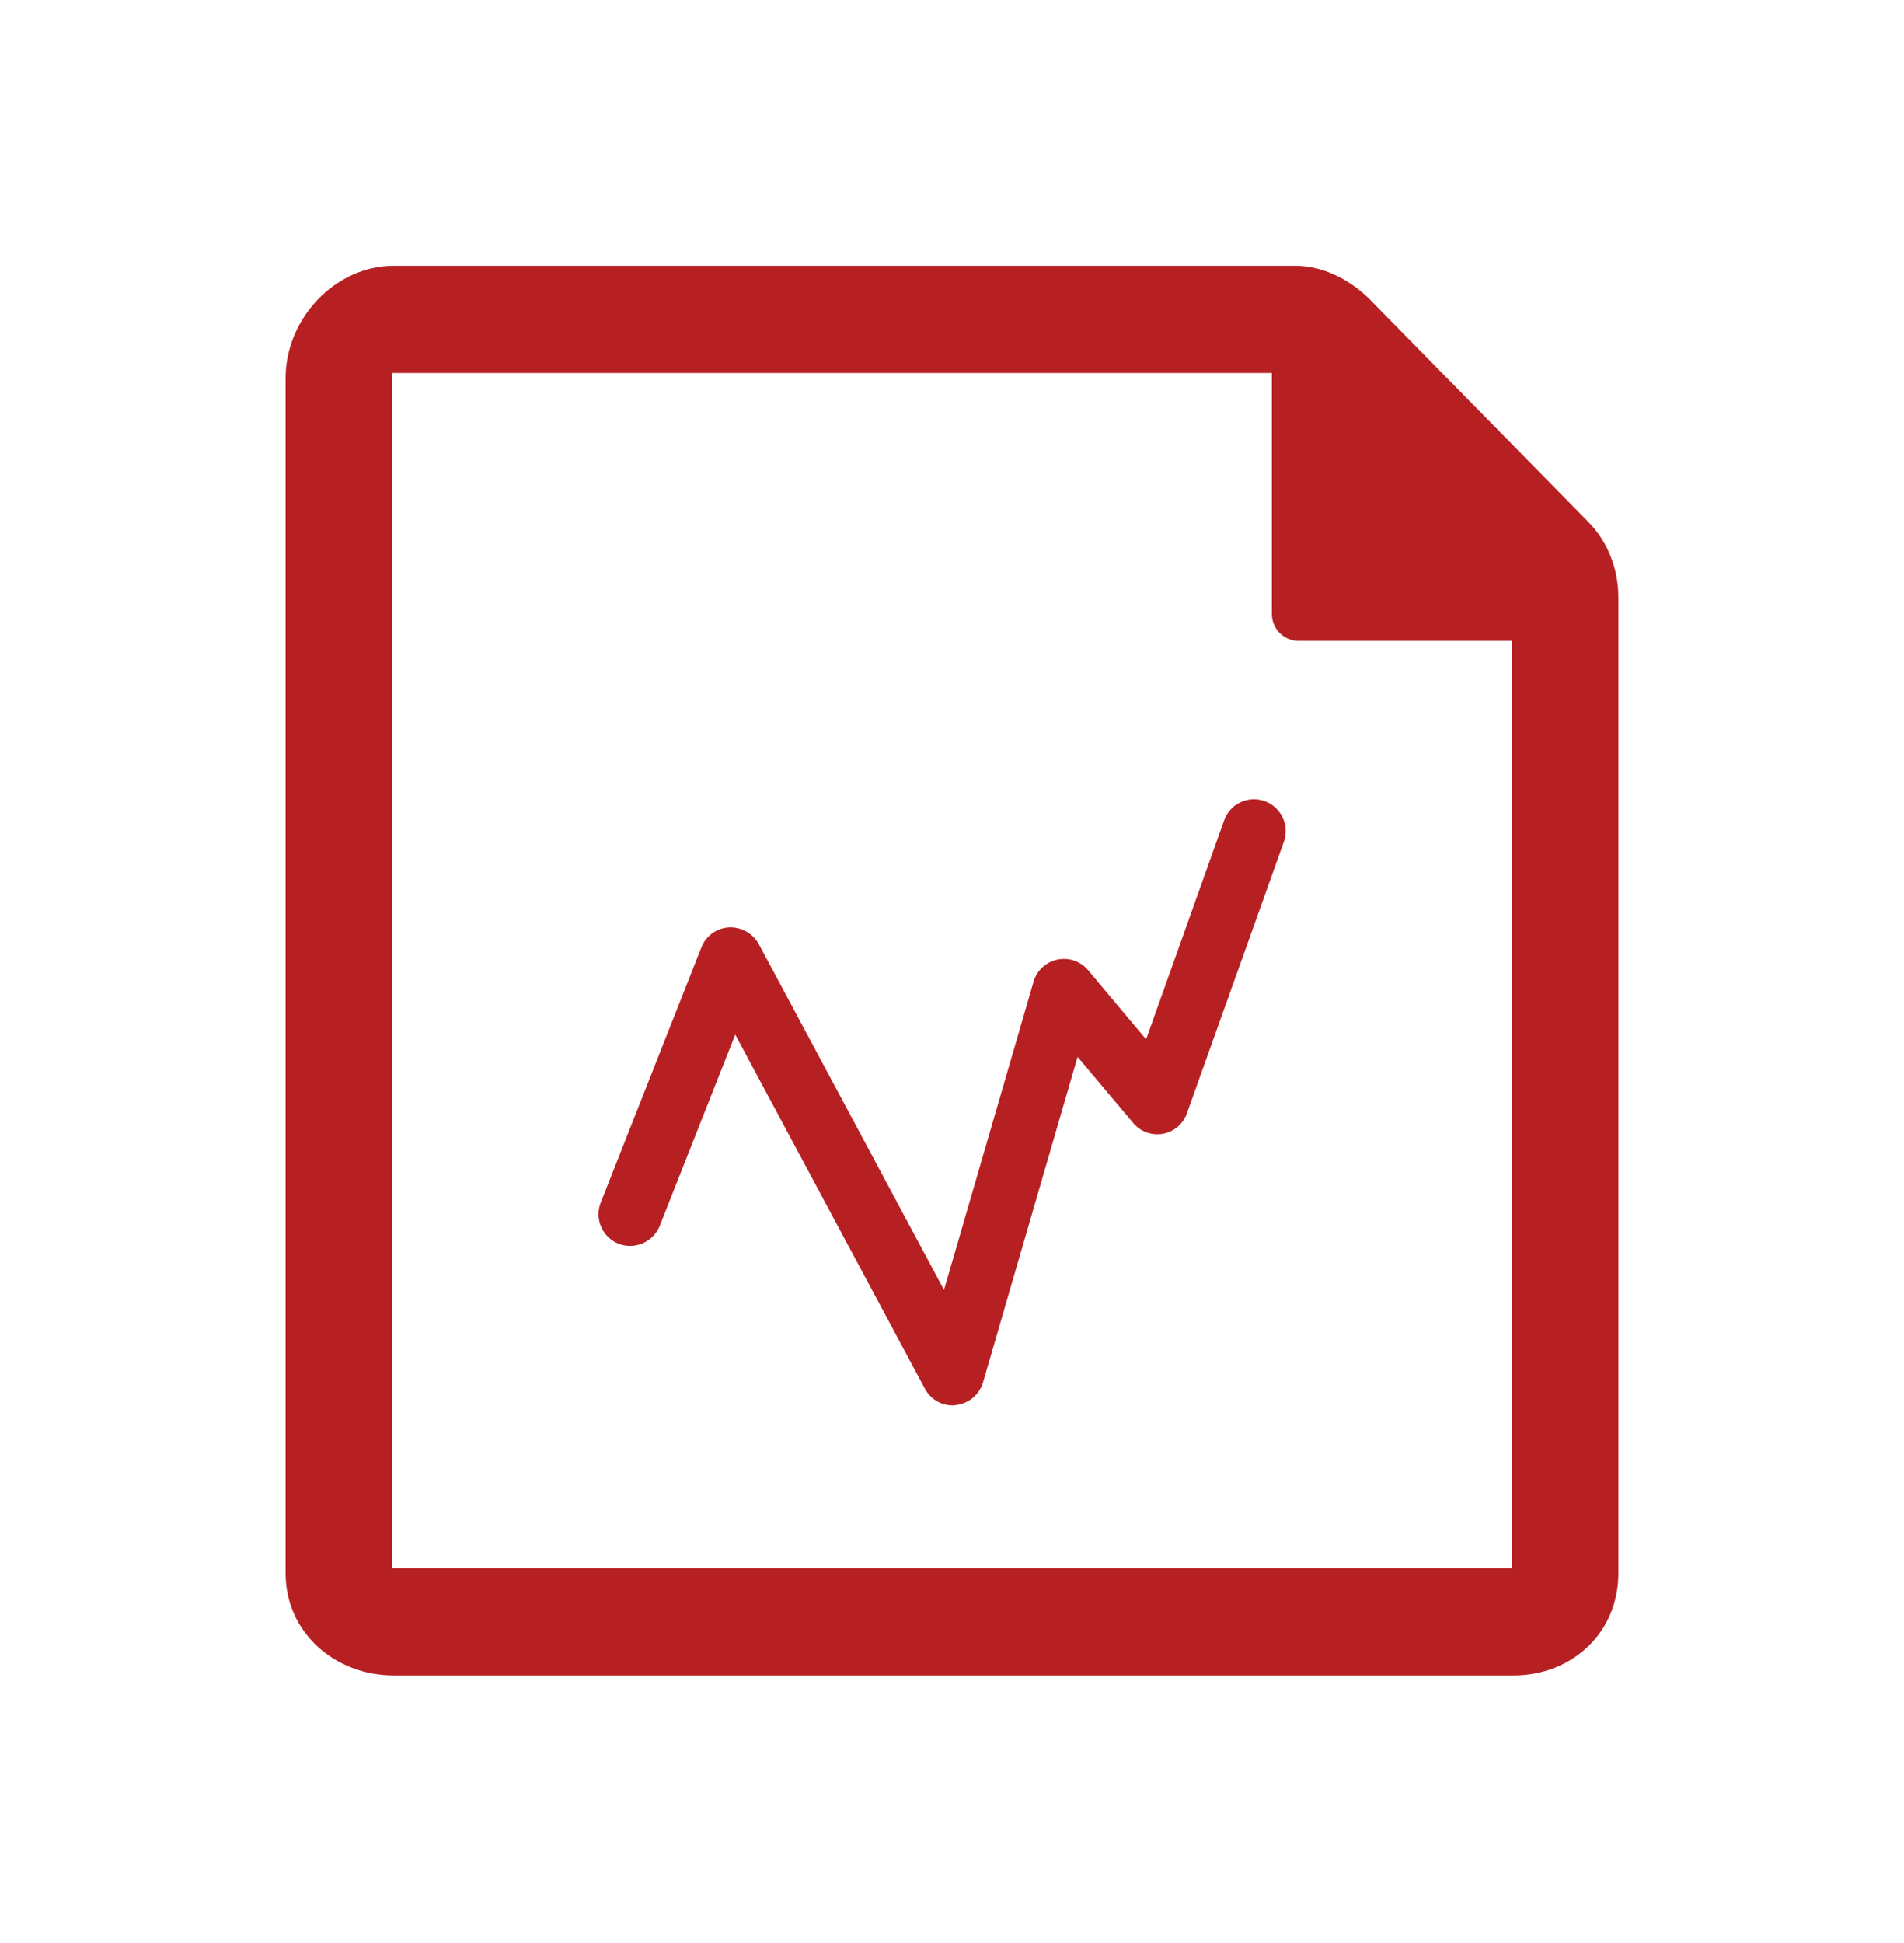 <svg width="50" height="51" fill="none" xmlns="http://www.w3.org/2000/svg"><path d="M41.702 13.691l-5.72-5.821c-.524-.528-1.231-.893-1.974-.893H10.341C8.796 6.977 7.5 8.369 7.5 9.923v31.375c0 1.554 1.295 2.679 2.841 2.679h29.4c1.547 0 2.758-1.125 2.758-2.68V15.682c0-.745-.273-1.462-.797-1.99zM39.7 41.164H10.3V9.79h23.1v6.328c0 .387.315.703.7.703h5.6v24.344z" fill="#B72023"/><path d="M16.242 32.645a.841.841 0 001.083-.469l1.983-5.02 4.982 9.297a.824.824 0 00.725.435c.025 0 .058 0 .083-.009a.842.842 0 00.717-.594l2.483-8.544 1.458 1.732a.824.824 0 001.416-.26l2.541-7.112a.836.836 0 00-.5-1.072.83.83 0 00-1.066.503l-2.05 5.749-1.524-1.816a.825.825 0 00-.808-.276.826.826 0 00-.625.585l-2.35 8.084-4.865-9.08a.85.85 0 00-.784-.435.825.825 0 00-.724.528l-2.641 6.694a.835.835 0 00.466 1.08z" fill="#B72023"/></svg>